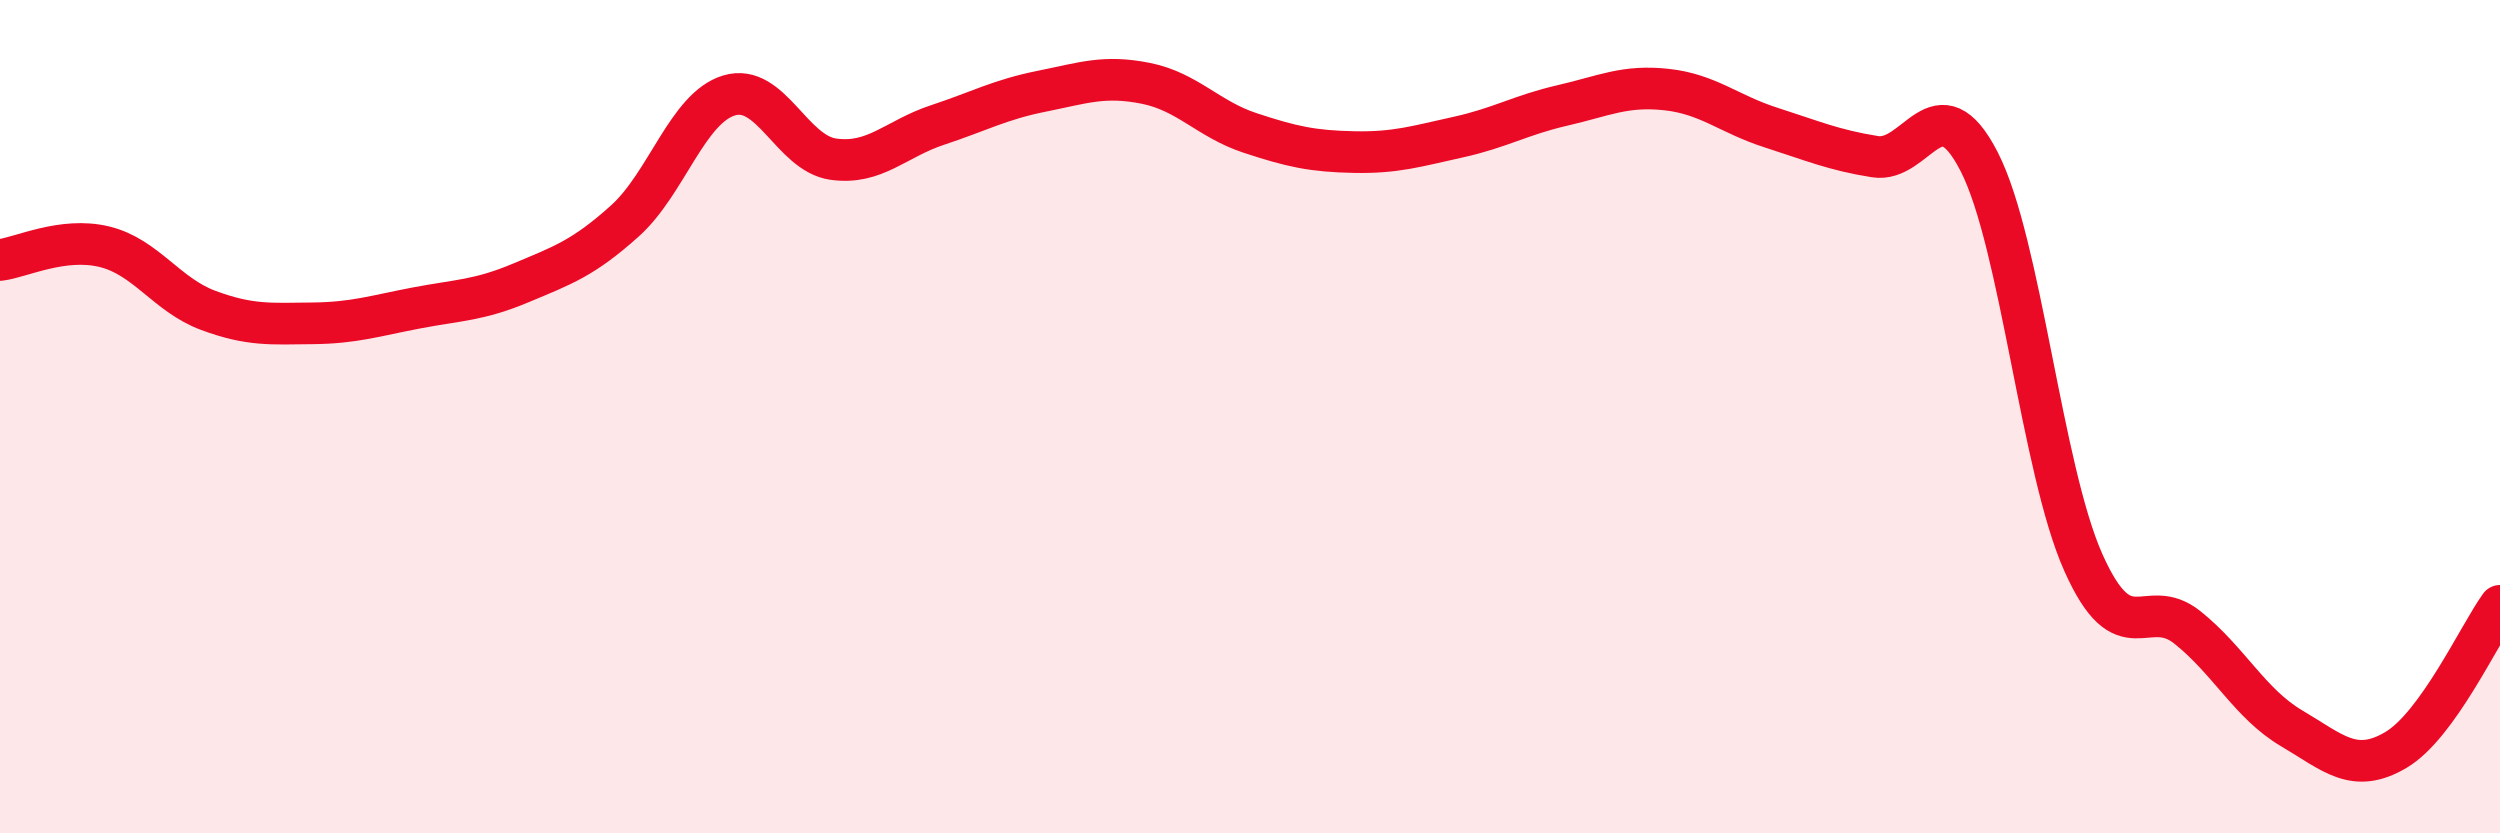 
    <svg width="60" height="20" viewBox="0 0 60 20" xmlns="http://www.w3.org/2000/svg">
      <path
        d="M 0,6.24 C 0.5,6.18 1.5,5.68 2.5,5.92 C 3.5,6.16 4,7.08 5,7.45 C 6,7.82 6.5,7.77 7.5,7.76 C 8.5,7.75 9,7.58 10,7.39 C 11,7.2 11.5,7.21 12.5,6.79 C 13.5,6.37 14,6.2 15,5.3 C 16,4.4 16.5,2.59 17.5,2.29 C 18.5,1.99 19,3.68 20,3.82 C 21,3.96 21.5,3.33 22.5,3 C 23.5,2.67 24,2.39 25,2.19 C 26,1.99 26.5,1.8 27.5,2 C 28.5,2.2 29,2.86 30,3.19 C 31,3.52 31.5,3.63 32.5,3.65 C 33.5,3.67 34,3.51 35,3.29 C 36,3.07 36.5,2.76 37.5,2.53 C 38.5,2.3 39,2.04 40,2.15 C 41,2.26 41.5,2.74 42.5,3.06 C 43.5,3.38 44,3.6 45,3.76 C 46,3.92 46.5,1.93 47.5,3.88 C 48.5,5.83 49,11.26 50,13.5 C 51,15.74 51.5,14.26 52.5,15.06 C 53.5,15.86 54,16.89 55,17.48 C 56,18.07 56.5,18.59 57.5,18 C 58.5,17.41 59.5,15.23 60,14.54L60 20L0 20Z"
        fill="#EB0A25"
        opacity="0.1"
        stroke-linecap="round"
        stroke-linejoin="round"
      />
      <path
        d="M 0,6.24 C 0.5,6.18 1.5,5.68 2.5,5.92 C 3.5,6.16 4,7.08 5,7.45 C 6,7.82 6.5,7.77 7.5,7.76 C 8.5,7.75 9,7.58 10,7.39 C 11,7.2 11.5,7.21 12.5,6.79 C 13.5,6.37 14,6.2 15,5.3 C 16,4.4 16.5,2.59 17.5,2.29 C 18.5,1.99 19,3.68 20,3.82 C 21,3.96 21.5,3.33 22.5,3 C 23.5,2.67 24,2.39 25,2.19 C 26,1.99 26.5,1.8 27.5,2 C 28.5,2.2 29,2.86 30,3.19 C 31,3.52 31.5,3.63 32.5,3.65 C 33.5,3.67 34,3.51 35,3.29 C 36,3.07 36.5,2.76 37.5,2.53 C 38.5,2.3 39,2.04 40,2.15 C 41,2.26 41.5,2.74 42.5,3.06 C 43.5,3.38 44,3.6 45,3.76 C 46,3.92 46.5,1.93 47.5,3.88 C 48.5,5.83 49,11.26 50,13.5 C 51,15.74 51.5,14.26 52.5,15.06 C 53.5,15.86 54,16.89 55,17.48 C 56,18.07 56.5,18.59 57.5,18 C 58.5,17.41 59.5,15.23 60,14.54"
        stroke="#EB0A25"
        stroke-width="1"
        fill="none"
        stroke-linecap="round"
        stroke-linejoin="round"
      />
    </svg>
  